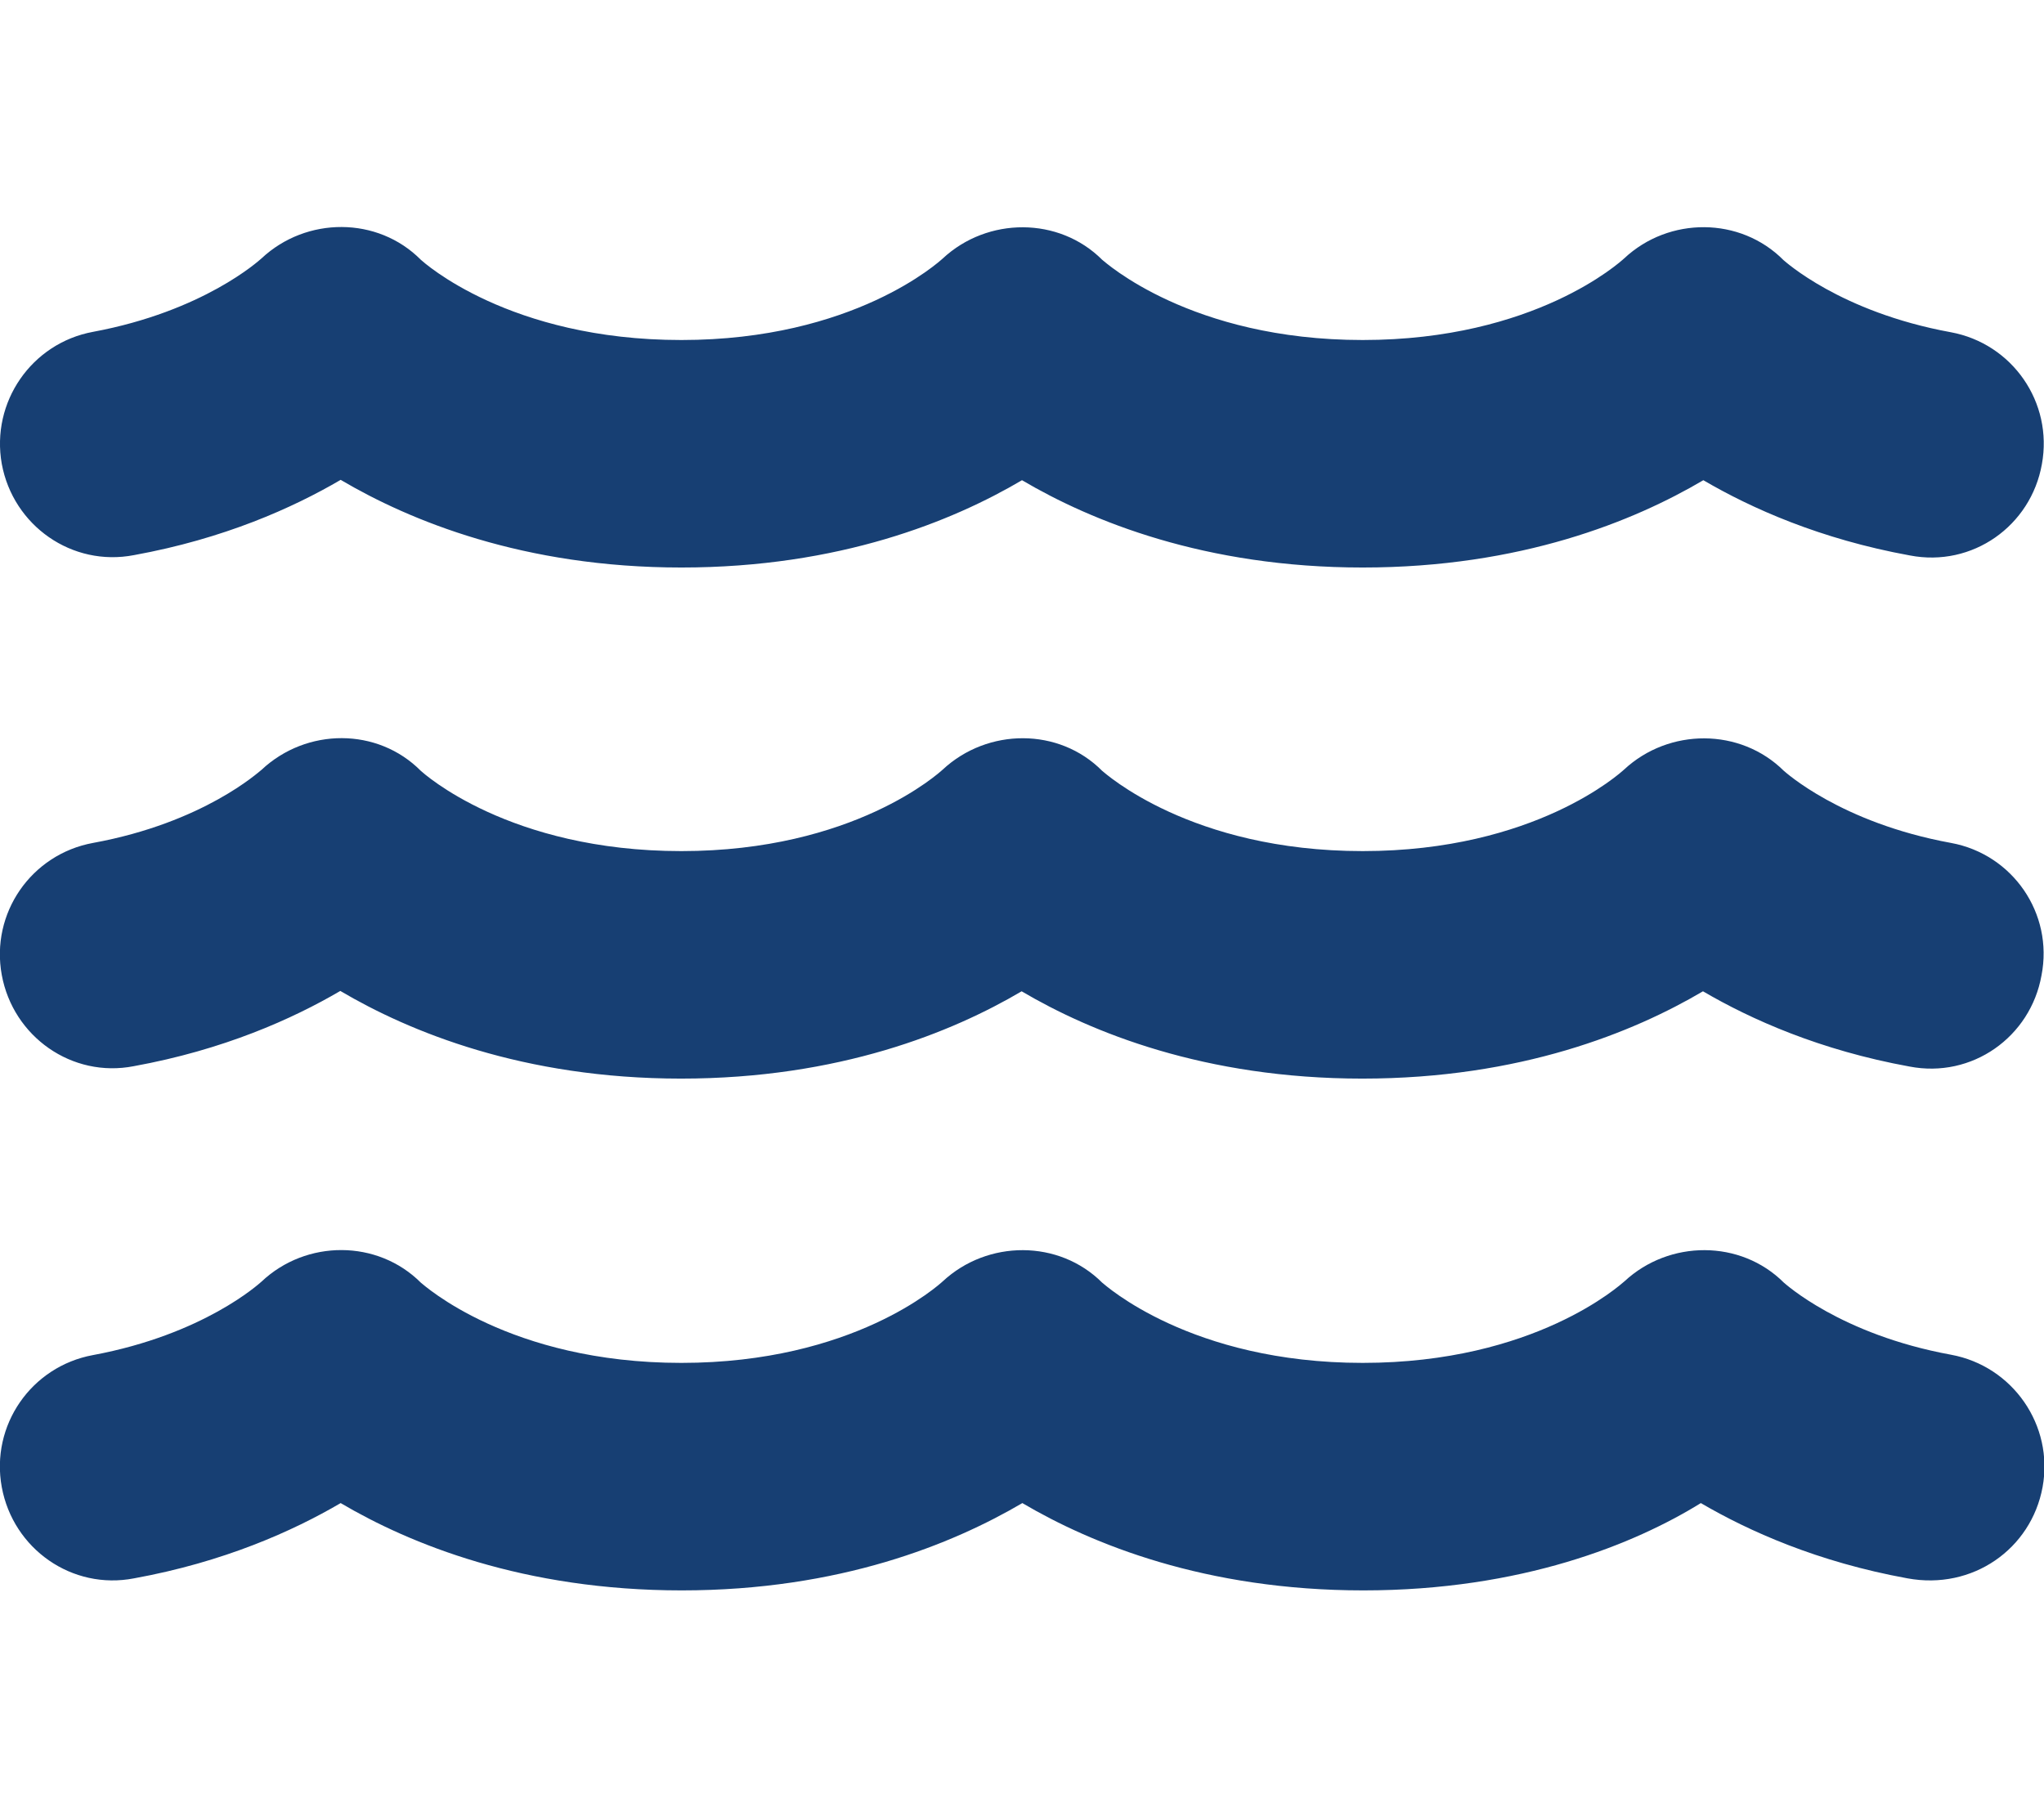 <?xml version="1.0" encoding="utf-8"?>
<!-- Generator: Adobe Illustrator 26.4.1, SVG Export Plug-In . SVG Version: 6.00 Build 0)  -->
<svg version="1.1" id="Camada_1" xmlns="http://www.w3.org/2000/svg" xmlns:xlink="http://www.w3.org/1999/xlink" x="0px" y="0px"
	 viewBox="0 0 576 512" style="enable-background:new 0 0 576 512;" xml:space="preserve">
<style type="text/css">
	.st0{fill:#173F73;}
</style>
<path class="st0" d="M549.8,237.5c-31.2-5.7-46.8-20.1-47.1-20.3c-12.3-12.2-32.4-12.1-45-0.4c-1,0.9-25.1,23-73.7,23
	s-72.7-22.1-73.4-22.6c-12.2-12.3-32.3-12.1-44.9-0.4c-1,0.9-25.1,23-73.7,23s-72.7-22-73.4-22.6c-12.2-12.3-32.2-12.2-44.9-0.3
	c-0.7,0.5-16.3,14.9-47.5,20.6c-17.4,3.2-28.9,19.8-25.7,37.2c3.2,17.4,19.8,29.1,37.2,25.7c25.3-4.6,44.7-13.3,58.2-21.2
	c19.5,11.5,51.5,24.7,96,24.7c44.6,0,76.5-13.1,96-24.6c19.5,11.5,51.5,24.6,96,24.6c44.6,0,76.5-13.1,96-24.6
	c13.5,7.9,32.9,16.6,58.2,21.2c17.6,3.4,34.1-8.3,37.2-25.7C578.7,257.4,567.2,240.7,549.8,237.5z M549.8,381.7
	c-31.2-5.7-46.8-20.1-47.1-20.3c-12.2-12.2-32.3-12.1-44.9-0.4c-1.1,0.9-25.2,23-73.8,23s-72.7-22.1-73.4-22.6
	c-12.2-12.2-32.3-12.1-44.9-0.4c-1,0.9-25.1,23-73.7,23s-72.7-22.1-73.4-22.6c-12.2-12.2-32.3-12.2-44.9-0.3
	c-0.7,0.6-16.3,14.9-47.5,20.7c-17.4,3.2-28.9,19.8-25.7,37.2c3.2,17.4,19.8,29.1,37.3,25.7c25.3-4.6,44.7-13.3,58.2-21.2
	c19.5,11.5,51.5,24.6,96.1,24.6c44.6,0,76.4-13.1,96-24.6c19.5,11.5,51.5,24.6,96.1,24.6c44.6,0,76.5-13.1,95.1-24.6
	c13.5,7.9,32.9,16.6,58.2,21.2c18.4,3.4,34.9-8.3,38.1-25.7S567.2,384.9,549.8,381.7z M37.8,156.4c25.3-4.6,44.7-13.3,58.2-21.2
	c19.5,11.5,51.5,24.7,96,24.7c44.6,0,76.5-13.1,96-24.6c19.5,11.5,51.5,24.6,96,24.6c44.6,0,76.5-13.1,96-24.6
	c13.5,7.9,32.9,16.6,58.2,21.2c17.6,3.4,34.1-8.3,37.2-25.7c3.2-17.4-8.3-34-25.7-37.2c-31.2-5.7-46.8-20.1-47.1-20.3
	C490.4,61,470.3,61,457.7,72.8c-1,0.9-25.1,23-73.7,23s-72.7-22.1-73.4-22.6c-12.2-12.2-32.3-12.1-44.9-0.4c-1,0.9-25.1,23-73.7,23
	s-72.7-22-73.4-22.6C106.4,60.9,86.3,61,73.7,72.8c-0.7,0.6-16.3,14.9-47.5,20.7C8.9,96.7-2.6,113.3,0.5,130.7
	C3.7,148.1,20.3,159.8,37.8,156.4z"/>
</svg>

